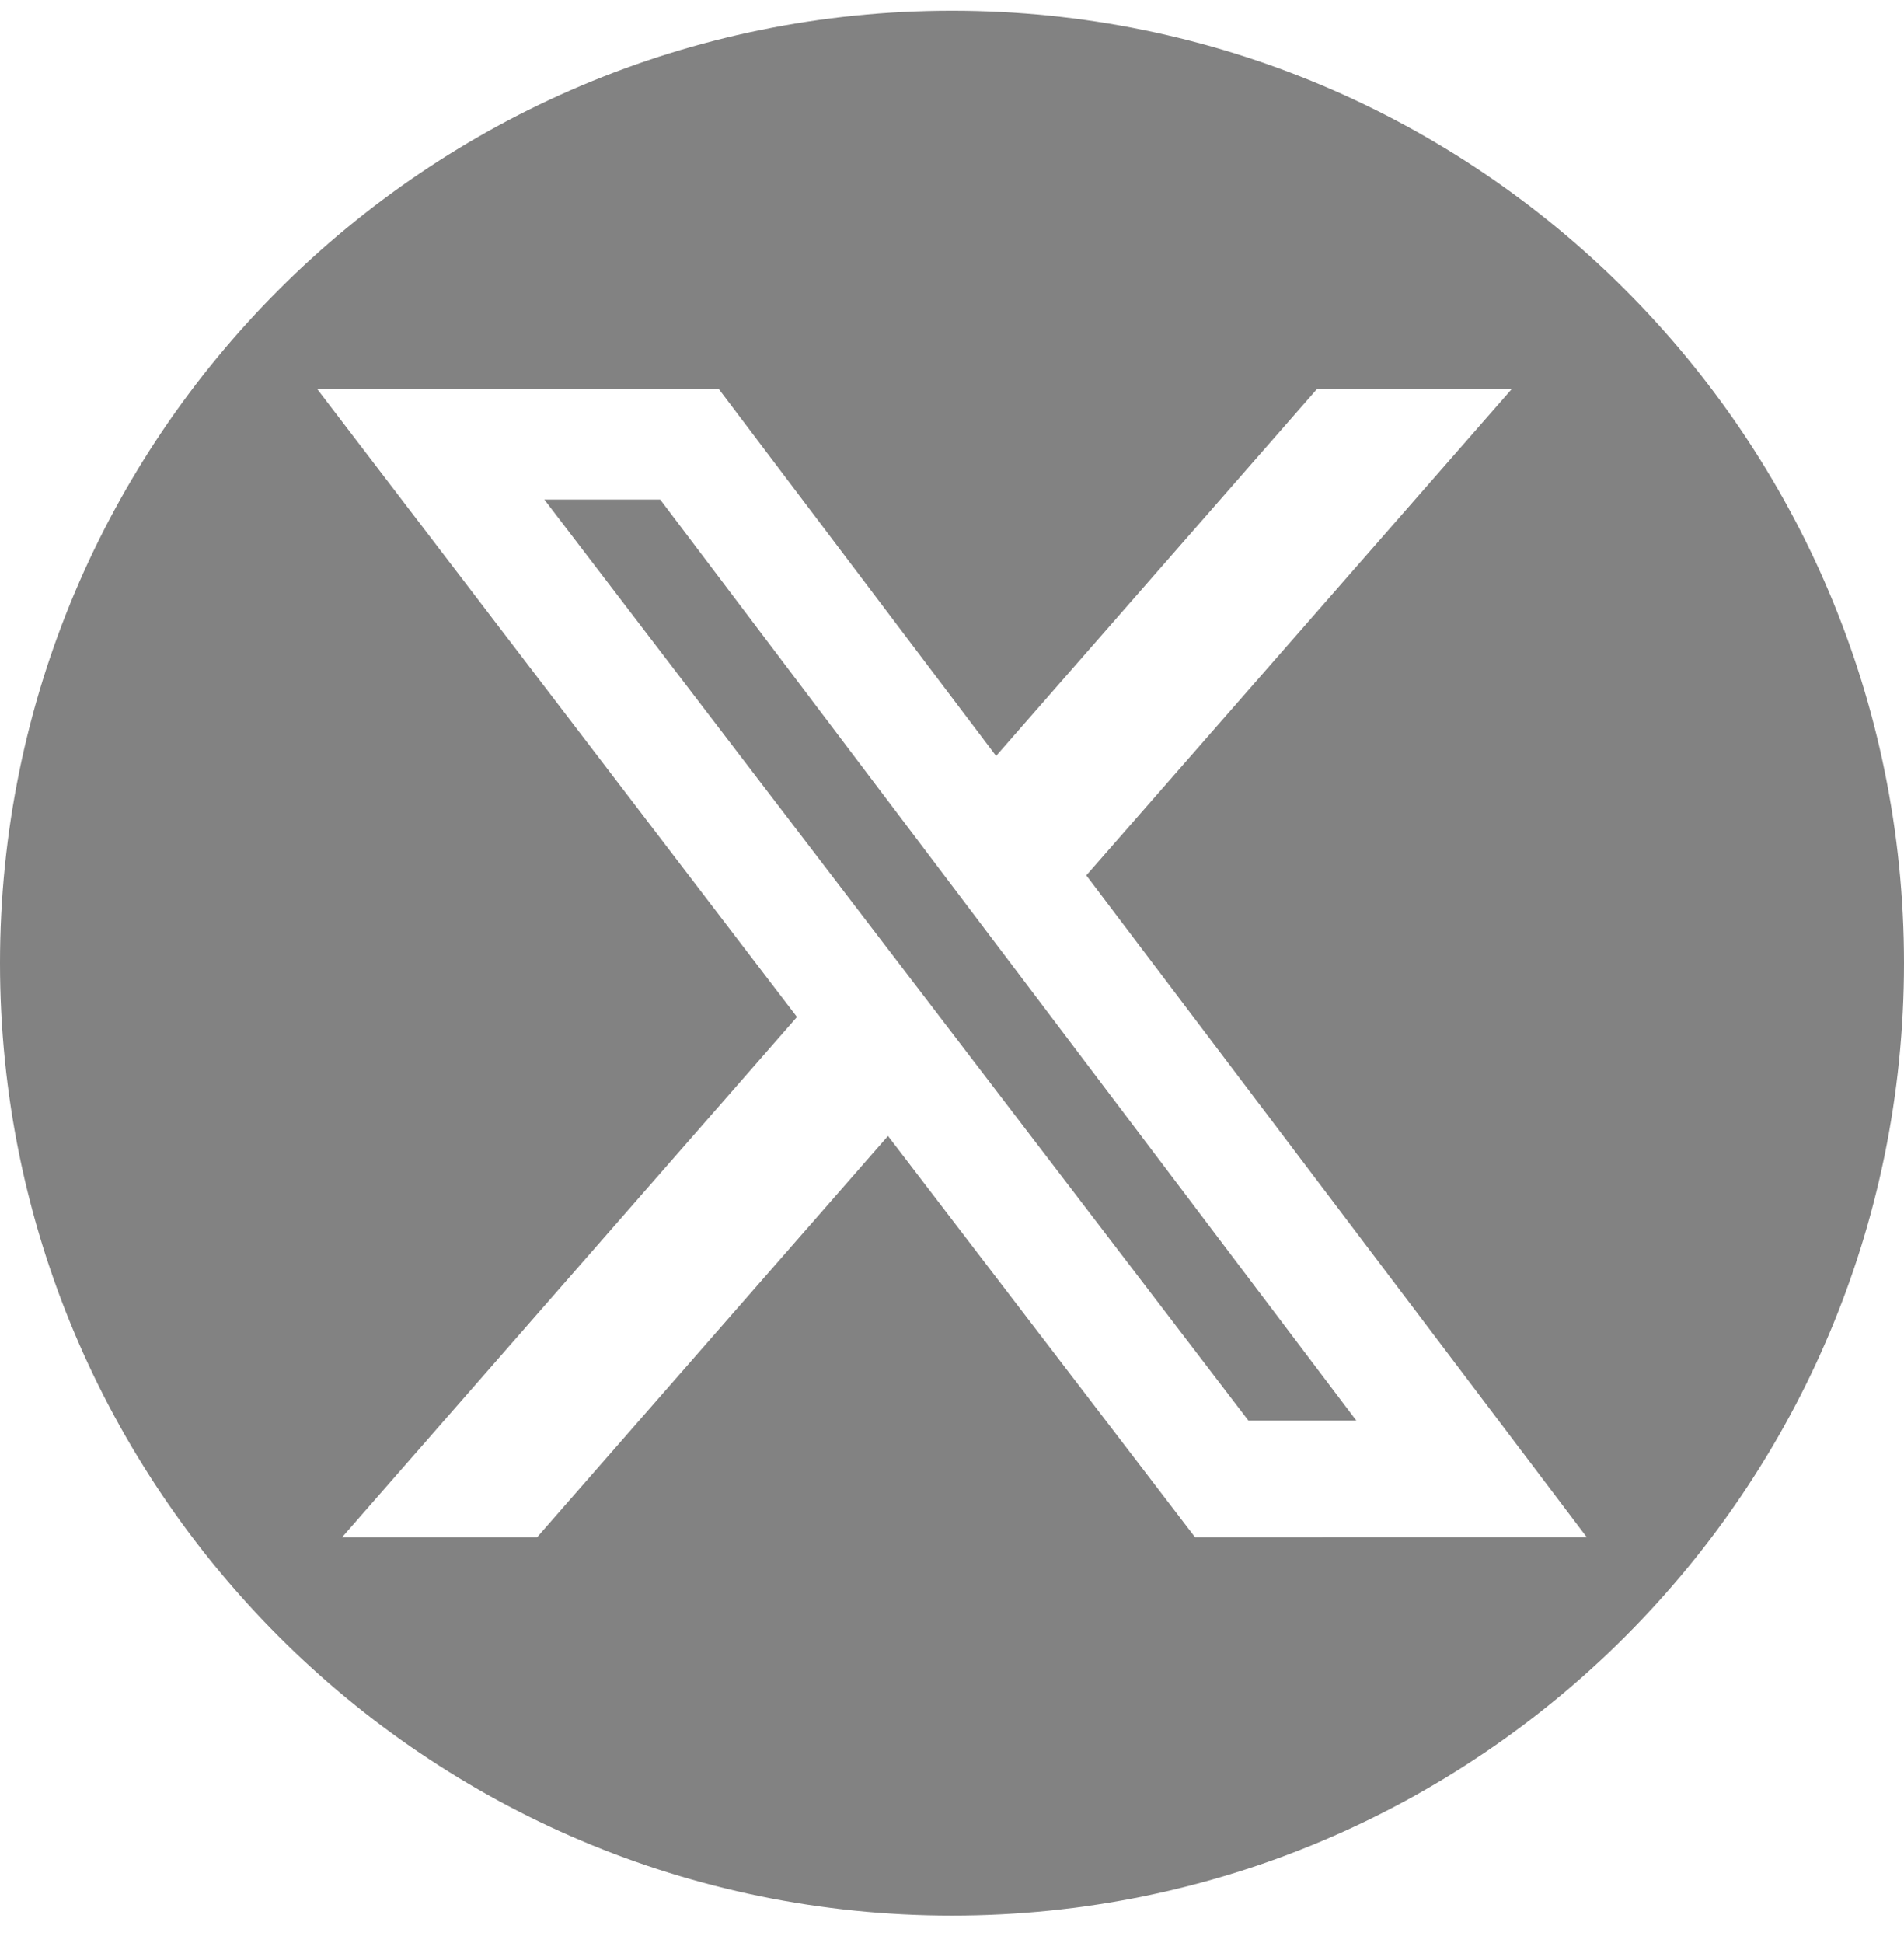 <svg width="50" height="51" viewBox="0 0 50 51" fill="none" xmlns="http://www.w3.org/2000/svg">
<g clip-path="url(#clip0_633_2660)">
<path d="M14.294 13.112L32.785 37.289H35.619L17.337 13.112H14.294Z" fill="#828282"/>
<path d="M25 0.281C11.194 0.281 0 11.475 0 25.281C0 39.087 11.194 50.281 25 50.281C38.806 50.281 50 39.087 50 25.281C50 11.475 38.806 0.281 25 0.281ZM31.381 40.348L23.319 29.817L14.106 40.348H8.985L20.929 26.694L8.333 10.215H18.879L26.158 19.842L34.581 10.215H39.696L28.527 22.977L41.667 40.346L31.381 40.348Z" fill="#828282"/>
</g>
<defs>
<clipPath id="clip0_633_2660">
<rect width="50" height="50" fill="white" transform="translate(0 0.281)"/>
</clipPath>
</defs>
</svg>
